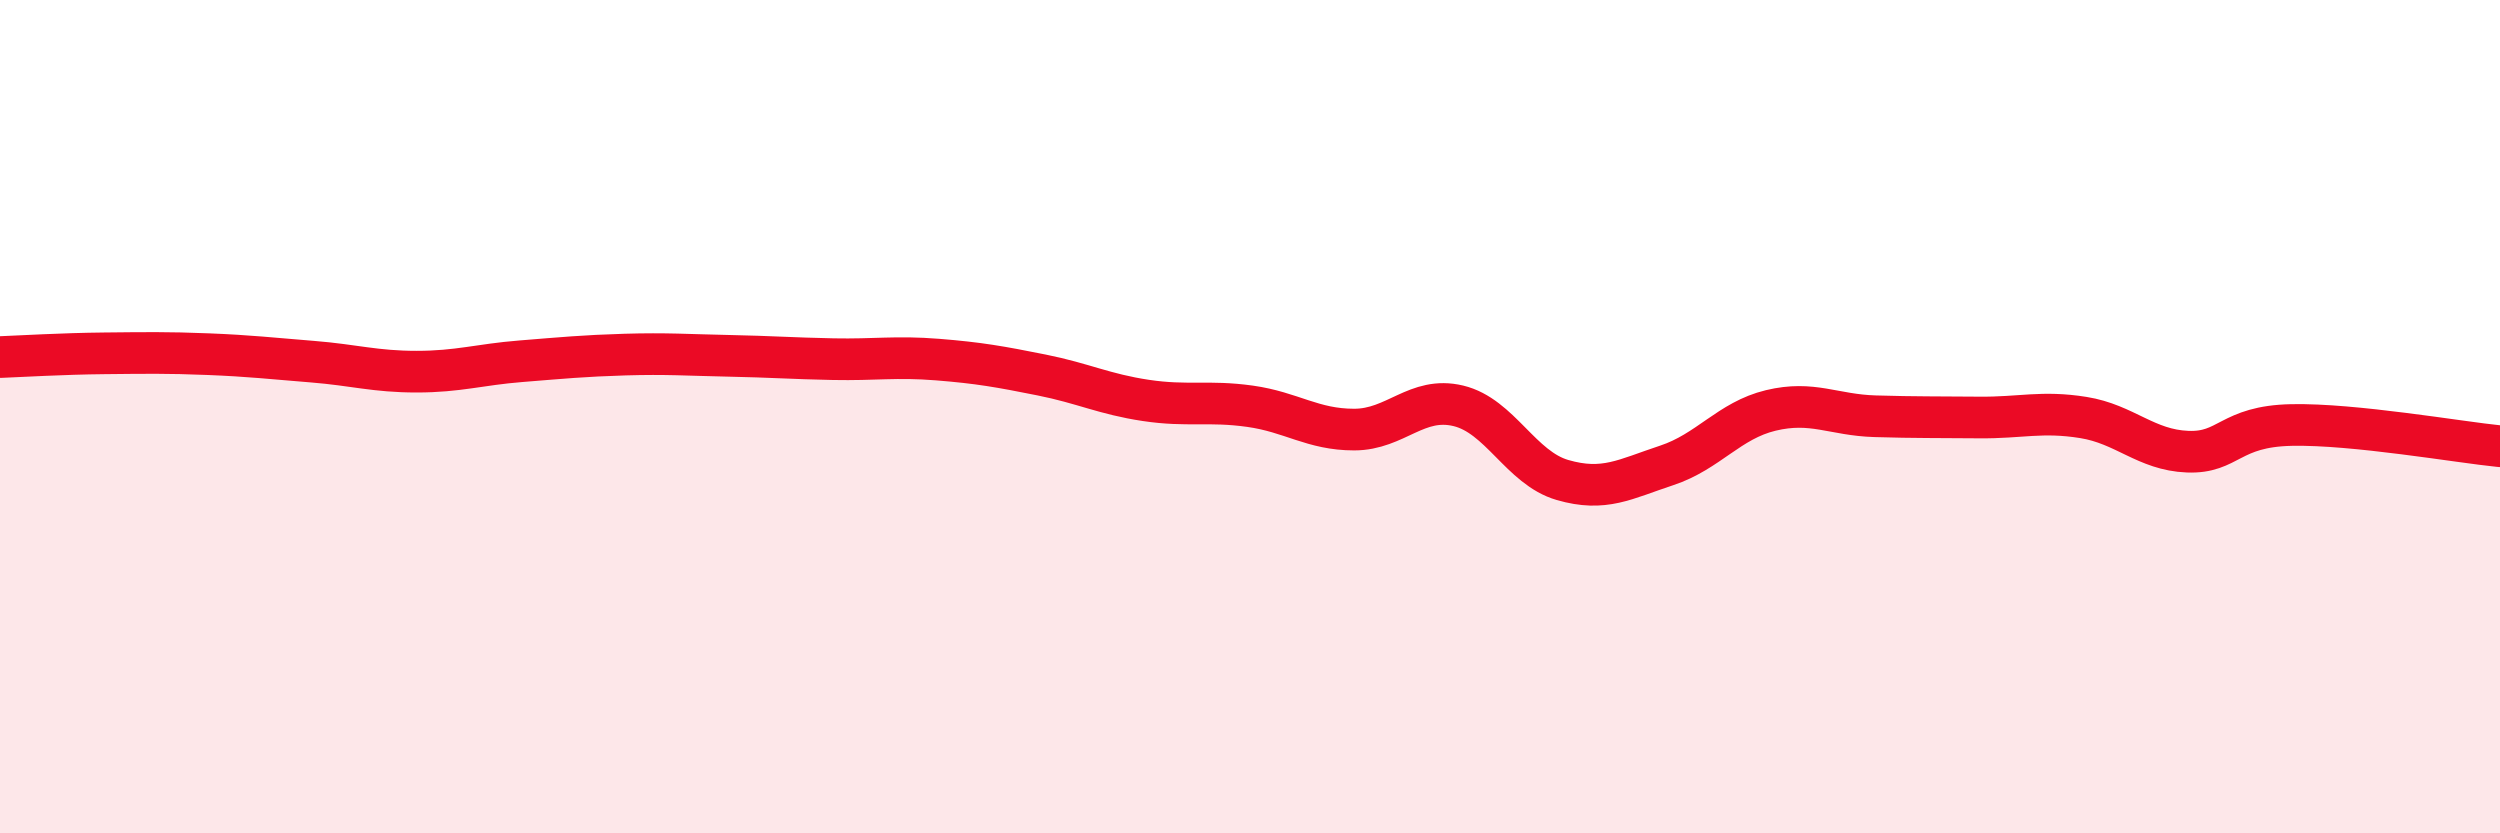 
    <svg width="60" height="20" viewBox="0 0 60 20" xmlns="http://www.w3.org/2000/svg">
      <path
        d="M 0,8.57 C 0.5,8.55 1.5,8.49 2.5,8.48 C 3.5,8.47 4,8.46 5,8.5 C 6,8.54 6.5,8.6 7.5,8.68 C 8.5,8.76 9,8.92 10,8.92 C 11,8.92 11.5,8.75 12.5,8.67 C 13.5,8.59 14,8.54 15,8.51 C 16,8.48 16.5,8.52 17.5,8.54 C 18.5,8.56 19,8.6 20,8.62 C 21,8.64 21.5,8.55 22.5,8.63 C 23.5,8.71 24,8.8 25,9 C 26,9.2 26.5,9.46 27.5,9.61 C 28.5,9.76 29,9.61 30,9.75 C 31,9.89 31.5,10.31 32.5,10.31 C 33.5,10.31 34,9.5 35,9.74 C 36,9.98 36.5,11.23 37.5,11.52 C 38.5,11.81 39,11.5 40,11.17 C 41,10.84 41.5,10.09 42.5,9.85 C 43.5,9.61 44,9.96 45,9.99 C 46,10.02 46.5,10.01 47.5,10.02 C 48.5,10.03 49,9.86 50,10.02 C 51,10.18 51.5,10.8 52.5,10.84 C 53.5,10.88 53.5,10.23 55,10.2 C 56.5,10.17 59,10.61 60,10.71L60 20L0 20Z"
        fill="#EB0A25"
        opacity="0.1"
        stroke-linecap="round"
        stroke-linejoin="round"
      />
      <path
        d="M 0,8.57 C 0.5,8.55 1.5,8.49 2.5,8.48 C 3.5,8.47 4,8.46 5,8.5 C 6,8.54 6.5,8.6 7.5,8.68 C 8.5,8.76 9,8.92 10,8.92 C 11,8.92 11.5,8.75 12.5,8.67 C 13.5,8.59 14,8.54 15,8.51 C 16,8.48 16.5,8.52 17.5,8.54 C 18.5,8.56 19,8.6 20,8.62 C 21,8.64 21.5,8.55 22.5,8.63 C 23.5,8.71 24,8.8 25,9 C 26,9.2 26.5,9.46 27.5,9.61 C 28.5,9.76 29,9.61 30,9.75 C 31,9.89 31.5,10.31 32.5,10.31 C 33.5,10.31 34,9.5 35,9.74 C 36,9.98 36.5,11.23 37.5,11.52 C 38.5,11.81 39,11.5 40,11.17 C 41,10.84 41.5,10.09 42.5,9.85 C 43.5,9.61 44,9.96 45,9.99 C 46,10.02 46.5,10.01 47.5,10.02 C 48.5,10.03 49,9.86 50,10.02 C 51,10.18 51.5,10.8 52.5,10.84 C 53.5,10.88 53.5,10.23 55,10.2 C 56.5,10.17 59,10.61 60,10.71"
        stroke="#EB0A25"
        stroke-width="1"
        fill="none"
        stroke-linecap="round"
        stroke-linejoin="round"
      />
    </svg>
  